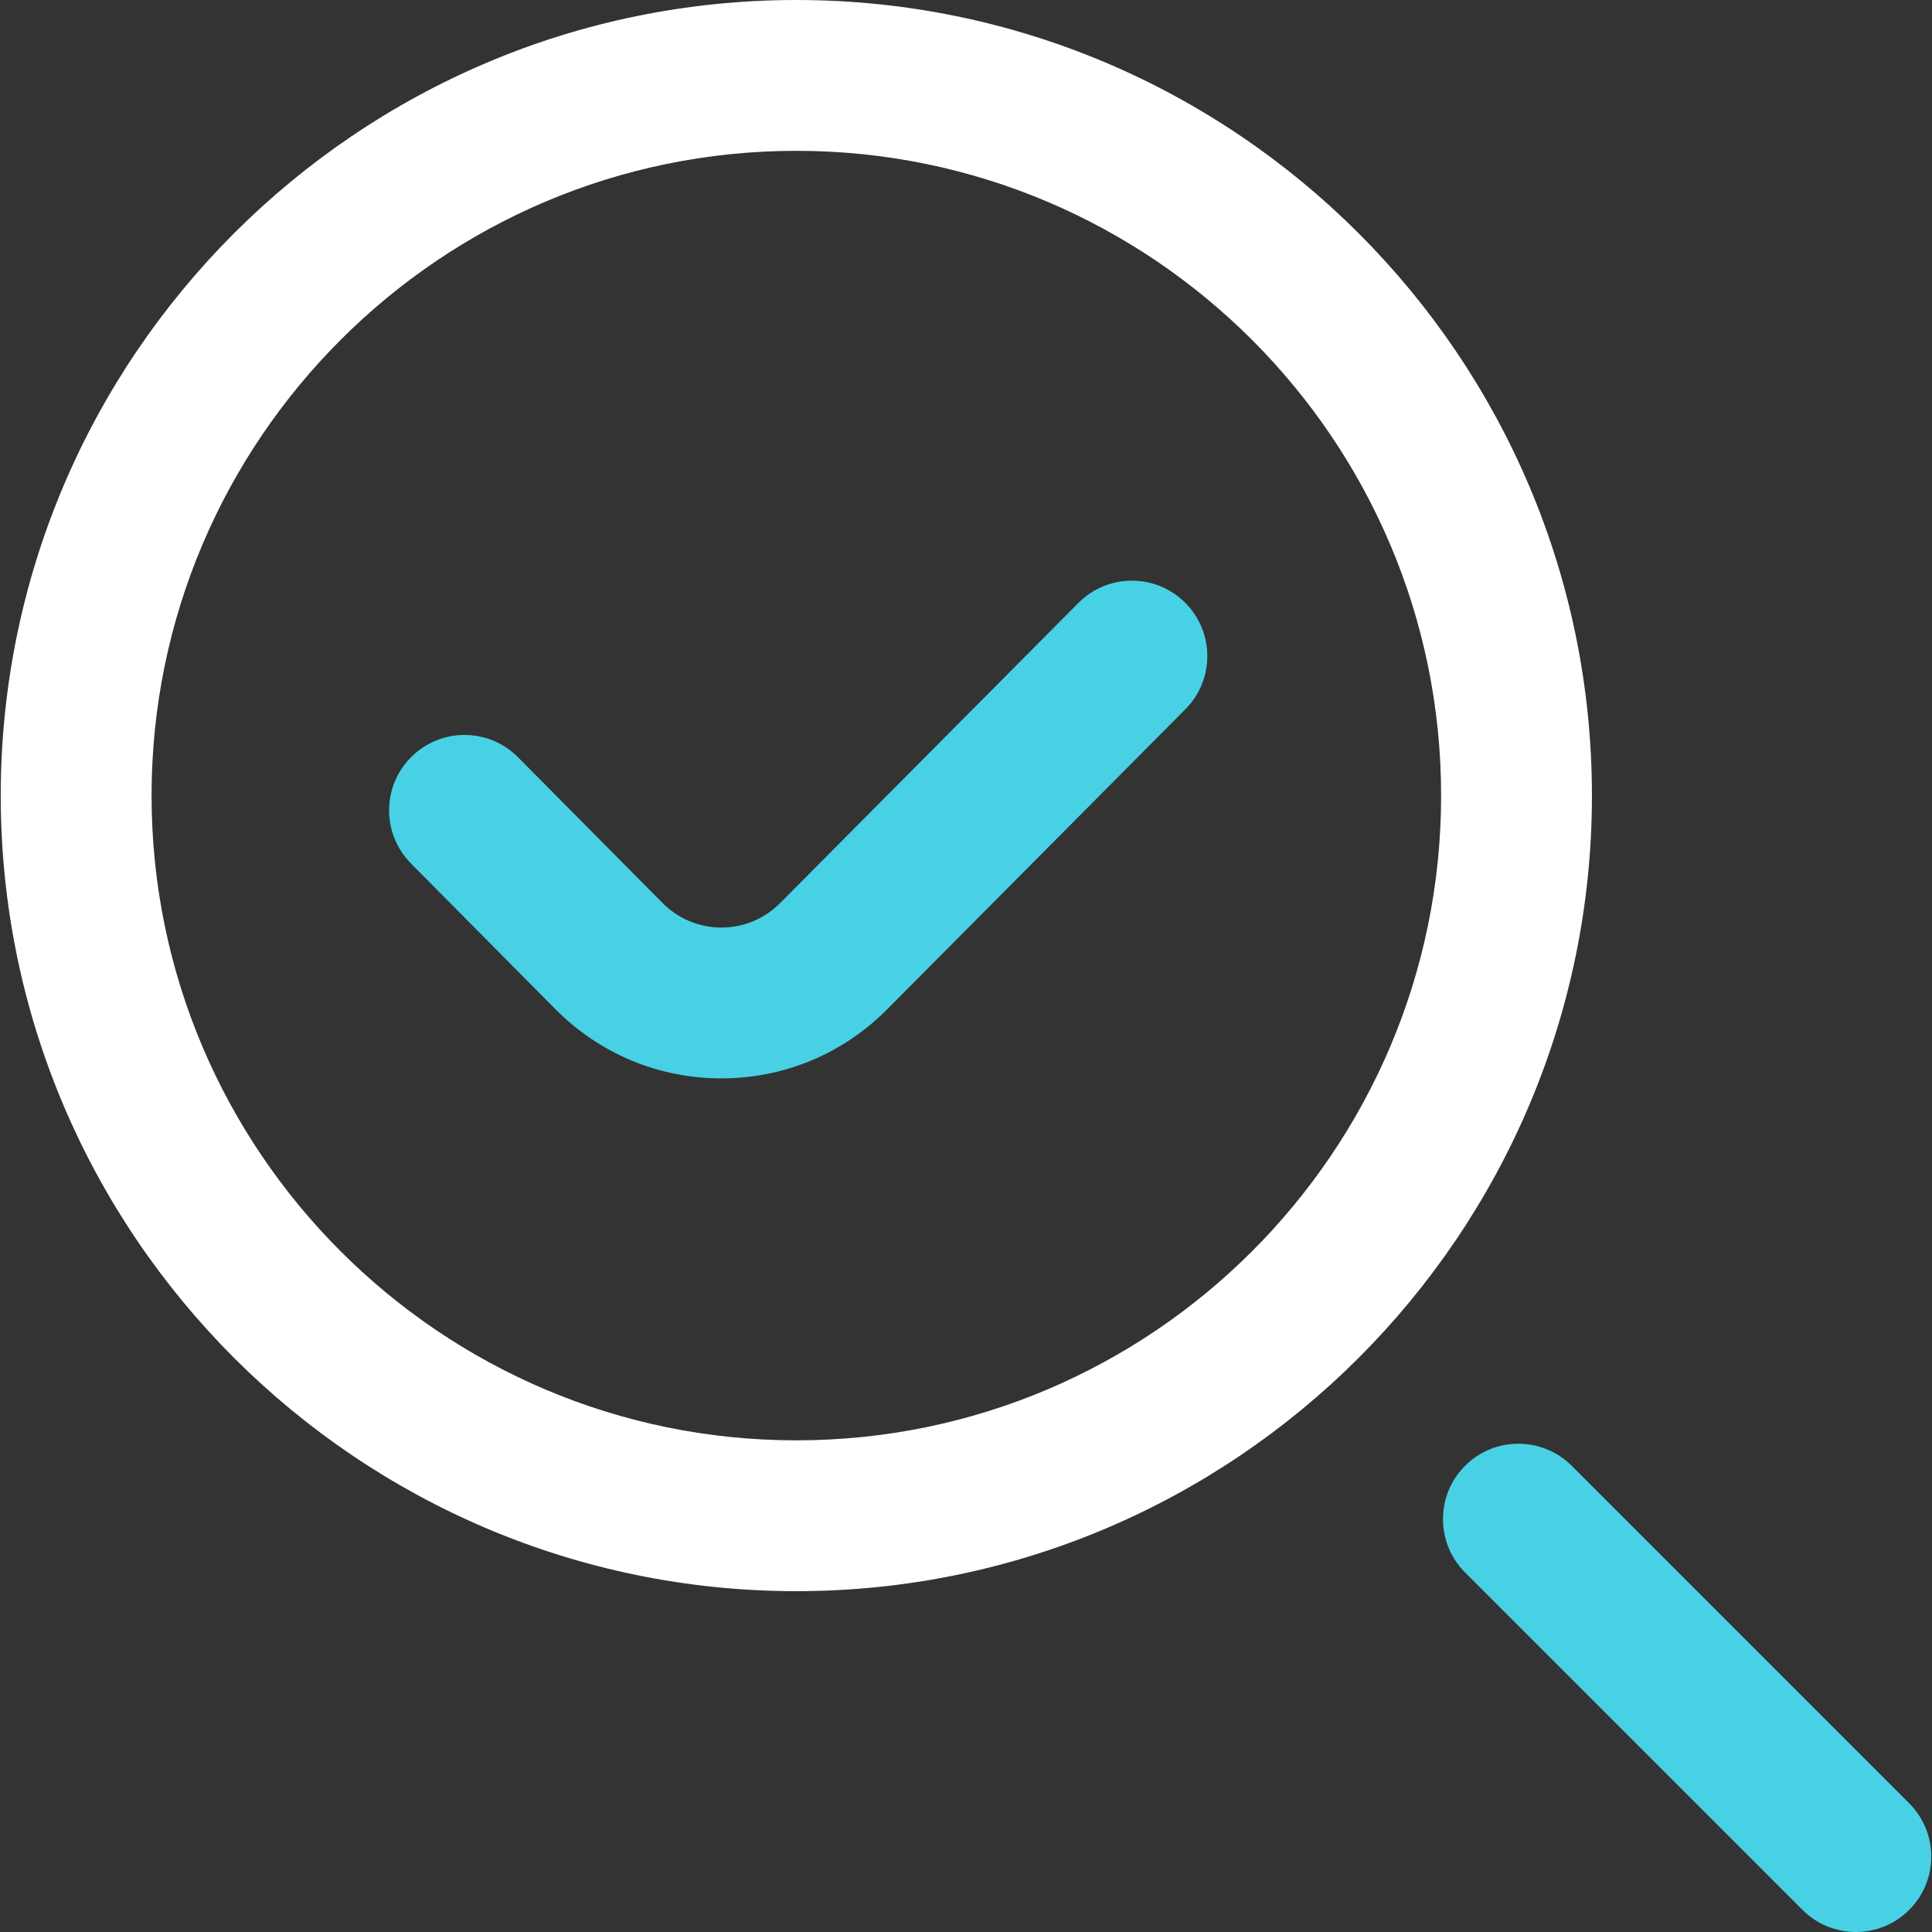<svg width="60" height="60" viewBox="0 0 60 60" fill="none" xmlns="http://www.w3.org/2000/svg">
<rect x="0" y="0" width="60" height="60" fill="#333333" stroke="none"/>
<g clip-path="url(#clip0_494_56)">
<path d="M24.731 49.415C11.107 49.415 0.023 38.331 0.023 24.708C0.023 11.084 11.107 0 24.731 0C38.355 0 49.439 11.084 49.439 24.708C49.439 38.331 38.355 49.415 24.731 49.415ZM24.731 4.684C13.69 4.684 4.707 13.666 4.707 24.708C4.707 35.749 13.69 44.731 24.731 44.731C35.772 44.731 44.755 35.749 44.755 24.708C44.755 13.666 35.772 4.684 24.731 4.684Z" fill="white"/>
<path d="M57.635 60C57.036 60 56.436 59.771 55.979 59.314L45.499 48.834C44.584 47.919 44.584 46.436 45.499 45.522C46.413 44.607 47.896 44.607 48.811 45.522L59.291 56.002C60.206 56.917 60.206 58.4 59.291 59.314C58.834 59.771 58.234 60 57.635 60ZM27.558 31.339L36.813 22.026C37.725 21.108 37.721 19.626 36.803 18.714C35.886 17.802 34.403 17.807 33.491 18.724L24.234 28.039C23.744 28.534 23.093 28.806 22.403 28.806C21.712 28.806 21.062 28.534 20.572 28.039L16.089 23.518C15.178 22.599 13.696 22.593 12.777 23.504C11.858 24.414 11.852 25.897 12.763 26.816L17.245 31.337C18.622 32.725 20.454 33.49 22.403 33.49C24.352 33.49 26.184 32.725 27.558 31.339Z" fill="#48D1E4"/>
</g>
<defs>
<clipPath id="clip0_494_56">
<rect width="60" height="60" fill="white"/>
</clipPath>
</defs>
</svg>
